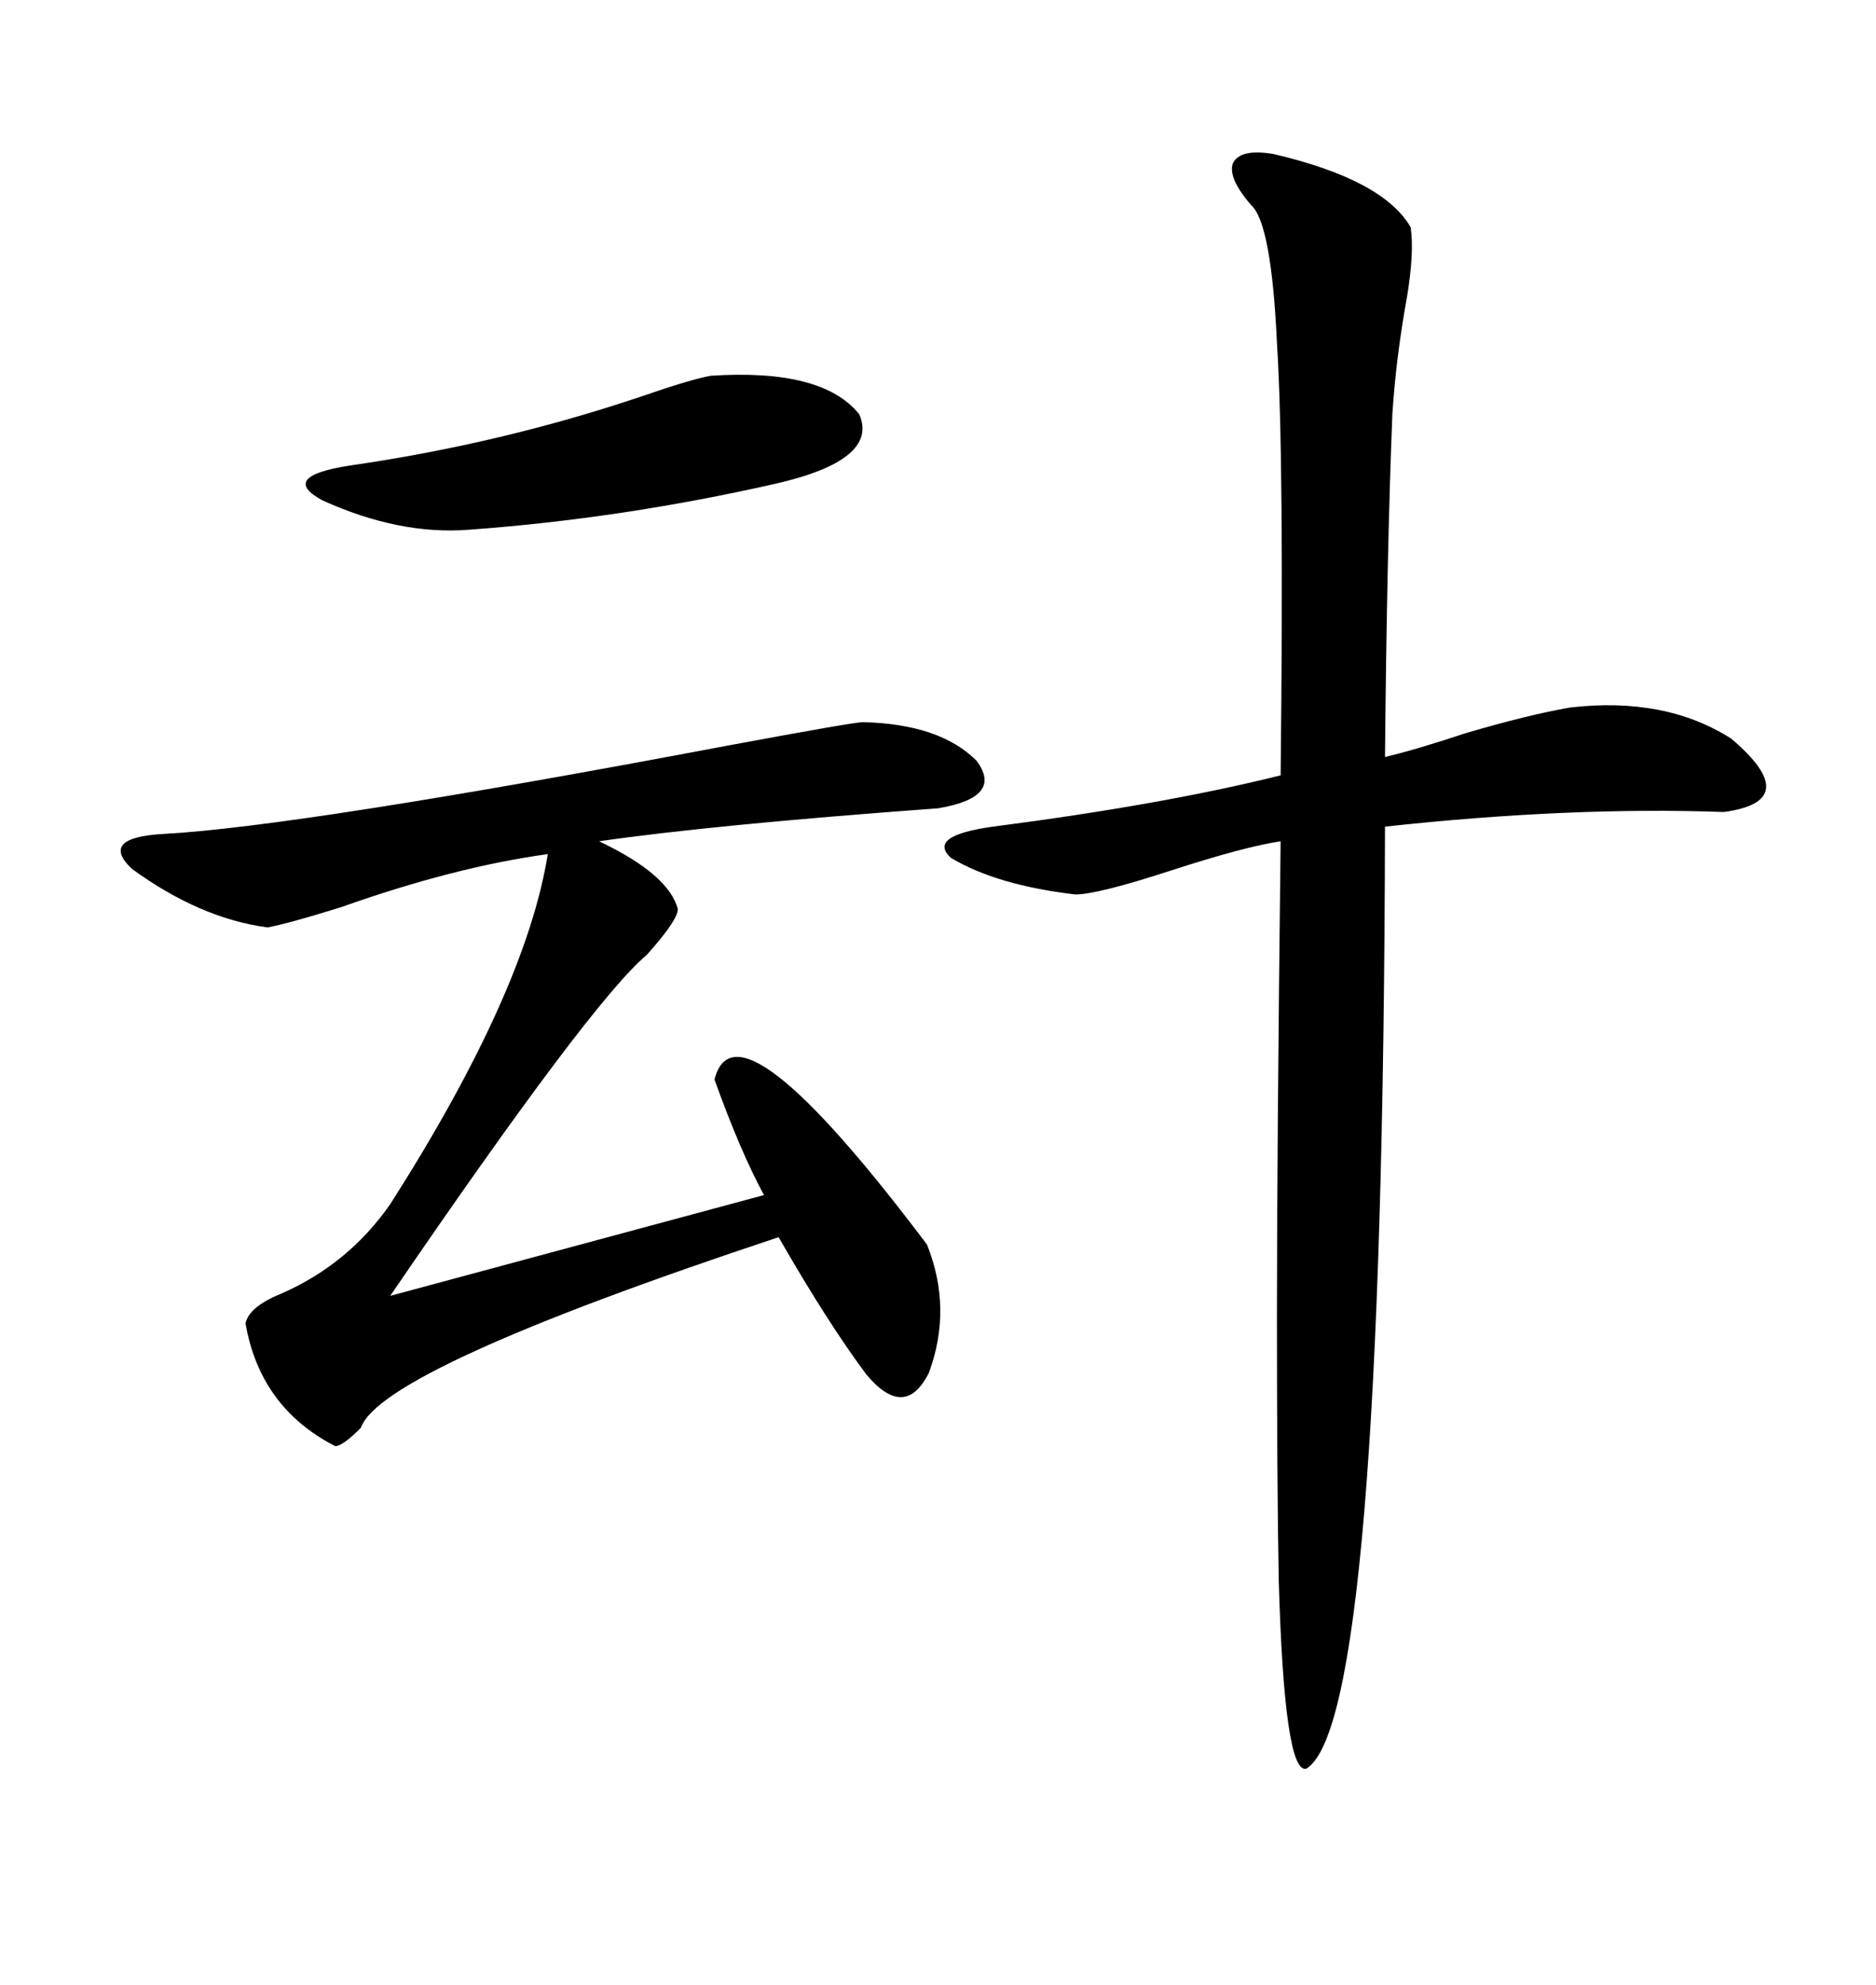 <svg xmlns="http://www.w3.org/2000/svg" xmlns:xlink="http://www.w3.org/1999/xlink" width="300" height="317.285"><path d="M203.61 24.61L203.61 24.61Q221.19 28.71 225.59 36.33L225.59 36.33Q226.17 40.43 225 47.46L225 47.46Q223.24 57.13 222.66 66.21L222.66 66.21Q221.78 88.18 221.48 121.00L221.48 121.00Q226.46 119.82 234.38 117.19L234.38 117.19Q244.34 114.26 251.07 113.09L251.07 113.09Q266.31 111.33 276.86 118.07L276.86 118.07Q288.57 128.03 275.68 129.79L275.68 129.79Q251.07 128.91 221.48 132.13L221.48 132.13Q221.19 275.39 208.89 282.71L208.89 282.71Q205.37 283.59 204.49 252.54L204.49 252.54Q204.20 237.01 204.20 210.06L204.20 210.06Q204.20 185.16 204.79 134.47L204.79 134.47Q198.93 135.35 187.21 139.16L187.21 139.16Q175.49 142.97 171.97 142.97L171.97 142.97Q159.38 141.50 152.05 137.11L152.05 137.11Q148.24 133.59 158.79 132.13L158.79 132.13Q186.04 128.61 204.79 123.93L204.79 123.93Q205.37 72.95 204.20 54.79L204.20 54.79Q203.32 35.74 200.10 32.81L200.10 32.81Q196.29 28.42 197.17 26.07L197.17 26.07Q198.34 23.73 203.61 24.61ZM137.99 115.43L137.99 115.43Q150.29 115.72 156.15 121.58L156.15 121.58Q160.55 127.44 150 129.20L150 129.20Q113.96 131.84 95.80 134.47L95.80 134.47Q106.93 139.75 108.40 145.31L108.40 145.31Q108.40 147.07 103.42 152.64L103.42 152.64Q94.63 159.96 62.40 207.13L62.40 207.13L122.17 191.02Q118.36 183.98 114.26 172.56L114.26 172.56Q117.77 158.50 148.24 198.93L148.24 198.93Q152.34 209.18 148.54 219.43L148.54 219.43Q144.73 227.05 138.57 219.73L138.57 219.73Q132.42 211.52 124.51 197.75L124.51 197.75Q60.94 218.85 57.71 228.22L57.71 228.22Q54.79 231.15 53.61 231.15L53.61 231.15Q41.60 225 39.26 211.52L39.26 211.52Q39.84 208.89 44.82 206.84L44.82 206.84Q55.66 202.15 62.40 192.48L62.40 192.48Q84.08 158.50 87.60 136.52L87.60 136.52Q72.66 138.57 54.49 145.02L54.49 145.02Q46.00 147.66 42.77 148.24L42.77 148.24Q31.93 146.78 21.09 138.87L21.09 138.87Q15.82 133.89 26.07 133.30L26.07 133.30Q47.75 132.13 116.02 119.24L116.02 119.24Q136.52 115.43 137.99 115.43ZM113.67 60.06L113.67 60.06Q131.54 58.89 137.40 66.21L137.40 66.21Q140.63 73.54 123.93 77.34L123.93 77.34Q99.32 82.91 75 84.67L75 84.67Q63.87 85.55 51.56 79.98L51.56 79.98Q44.53 76.17 55.96 74.41L55.96 74.41Q80.27 70.90 102.83 63.28L102.83 63.28Q110.45 60.64 113.67 60.06Z"/></svg>